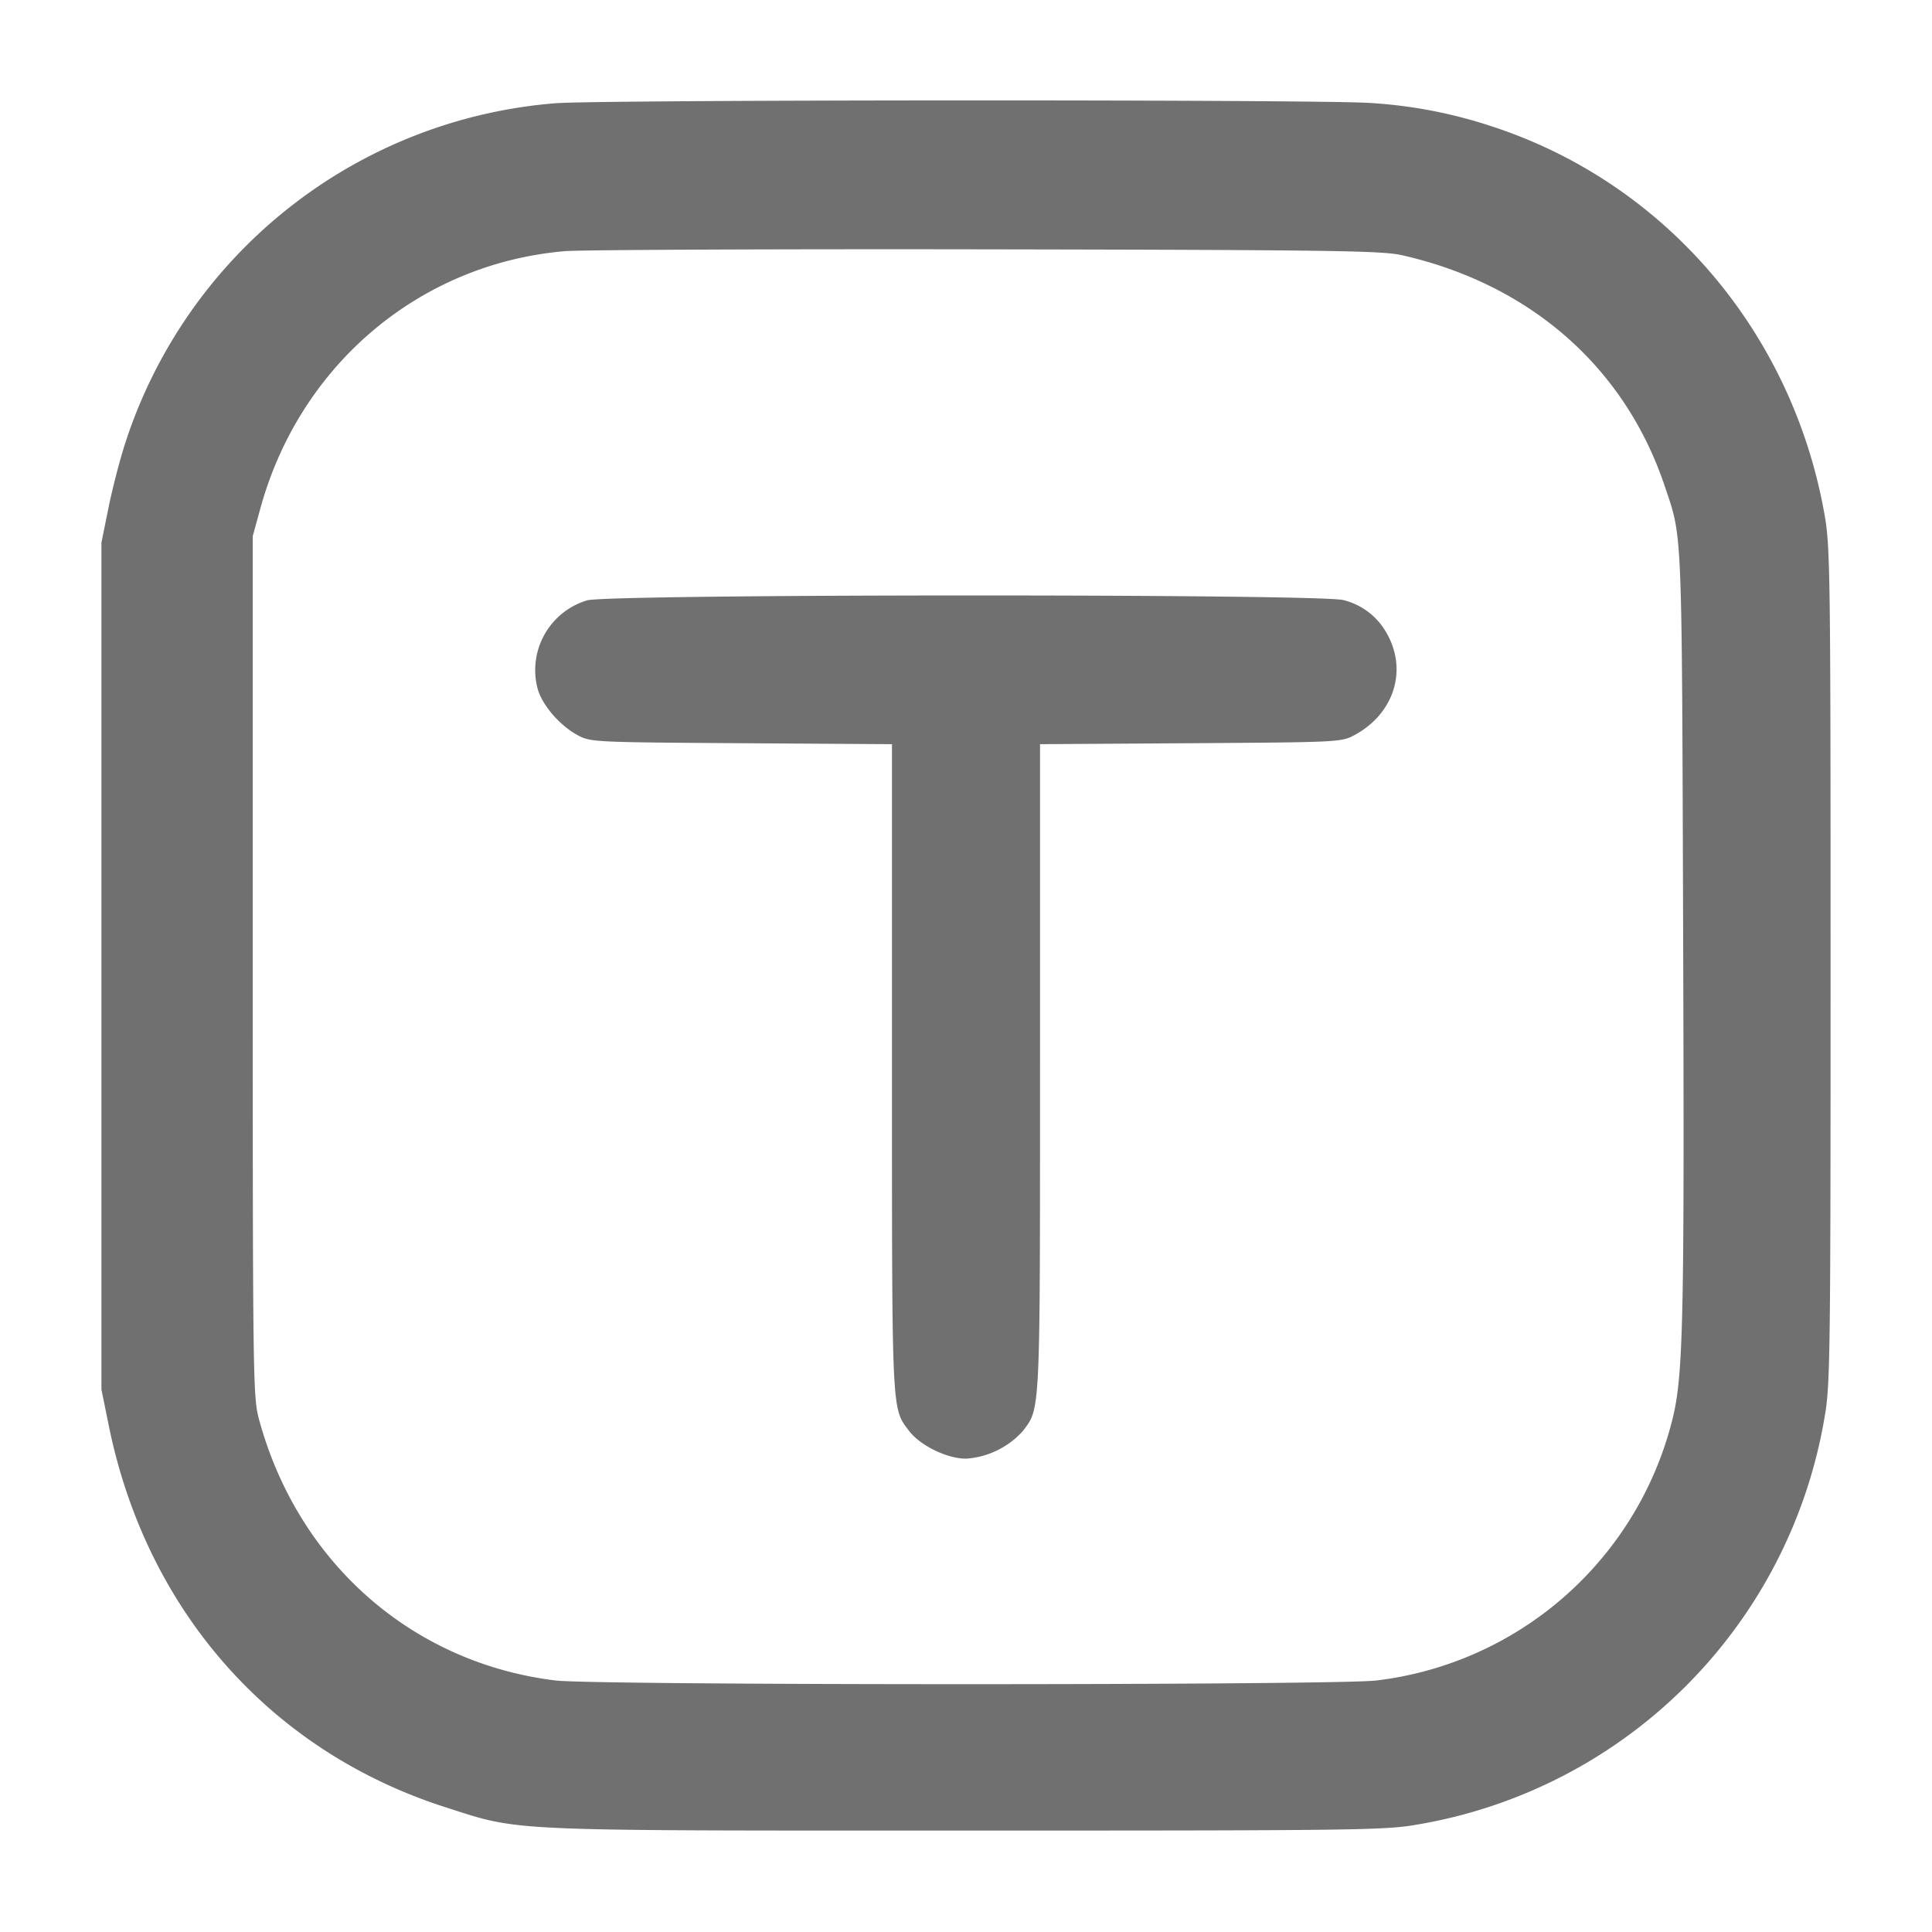 <?xml version="1.0" standalone="no"?><!DOCTYPE svg PUBLIC "-//W3C//DTD SVG 1.1//EN" "http://www.w3.org/Graphics/SVG/1.1/DTD/svg11.dtd"><svg class="icon" width="200px" height="200.00px" viewBox="0 0 1024 1024" version="1.1" xmlns="http://www.w3.org/2000/svg"><path d="M294.4 54.72a261.504 261.504 0 0 0-227.648 179.008c-2.944 8.832-7.04 24.576-9.152 34.944l-3.84 18.88v448.896l3.84 18.88c19.904 98.304 85.76 172.928 178.752 202.624 40.064 12.8 28.48 12.288 275.648 12.288 206.976 0 222.144-0.192 238.912-3.136a263.36 263.36 0 0 0 216.192-216.192c2.944-16.768 3.136-31.936 3.136-238.912s-0.192-222.144-3.136-238.912c-17.088-97.408-84.864-176.448-176.896-206.272a252.48 252.48 0 0 0-63.808-12.224C701.696 52.672 319.04 52.8 294.4 54.72m448.832 80.576c68.032 15.488 118.08 59.52 139.136 122.432 9.408 27.968 9.024 19.008 9.728 237.184 0.704 210.304 0.128 235.52-6.208 259.456a184.256 184.256 0 0 1-156.288 136.32c-21.376 2.624-413.824 2.624-435.2 0-76.288-9.344-136.768-62.784-157.248-138.88-3.008-11.456-3.2-22.272-3.2-239.808V284.16l3.968-14.4C158.72 193.536 222.336 139.712 299.392 133.12c8.512-0.704 109.184-1.152 223.68-0.96 183.552 0.32 209.664 0.704 220.16 3.136M311.168 318.208a38.592 38.592 0 0 0-26.24 46.72c2.368 8.768 11.712 19.584 21.312 24.768 6.784 3.648 8.512 3.712 86.72 4.224l79.808 0.512v171.136c0 185.344-0.256 180.608 9.152 192.96 5.888 7.68 20.096 14.592 30.08 14.592a44.48 44.48 0 0 0 30.08-14.592c9.408-12.352 9.152-7.616 9.152-192.96V394.432l79.808-0.512c78.208-0.512 79.936-0.576 86.72-4.224 21.248-11.392 28.544-34.752 16.96-54.528a36.096 36.096 0 0 0-22.592-17.088c-11.2-3.392-390.144-3.264-400.96 0.128" fill="#707070" /></svg>